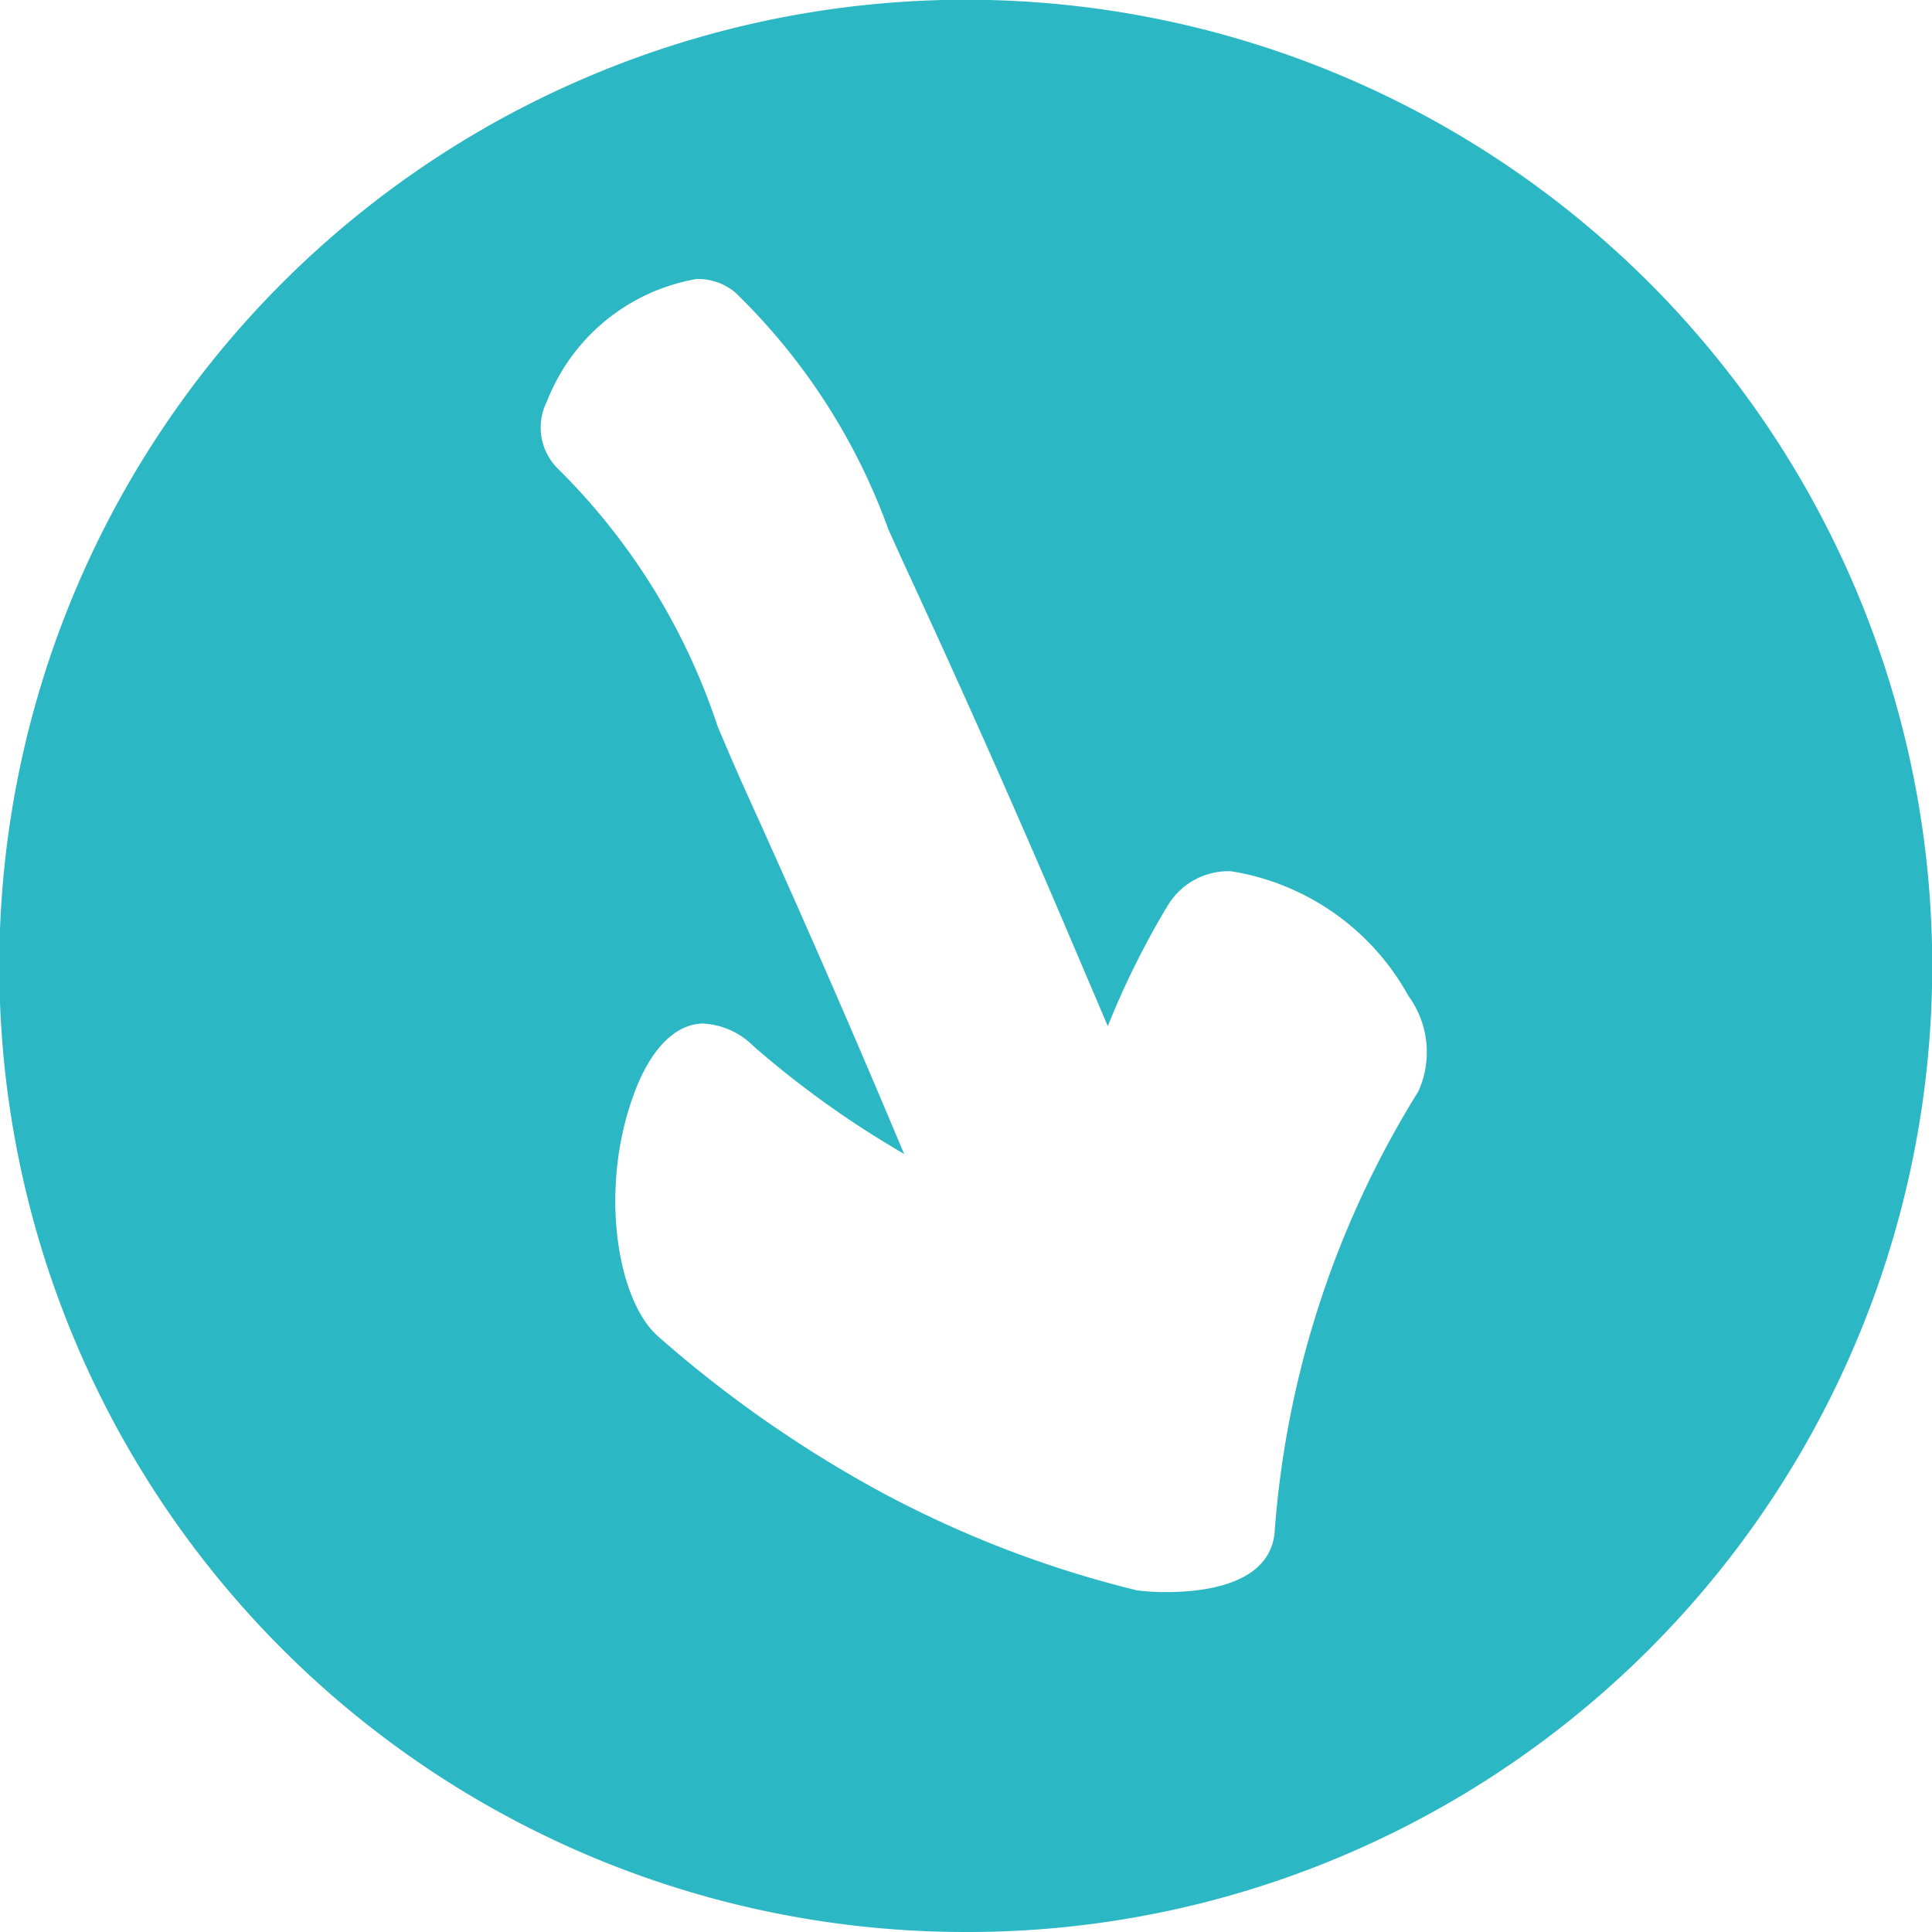 <svg id="Composant_1_1" data-name="Composant 1 – 1" xmlns="http://www.w3.org/2000/svg" width="35" height="35" viewBox="0 0 35 35">
  <path id="Soustraction_1" data-name="Soustraction 1" d="M17.5,35A17.5,17.5,0,0,1,10.688,1.375,17.5,17.5,0,0,1,24.311,33.625,17.39,17.39,0,0,1,17.5,35ZM12.752,18.542h0c-.508,0-.955.443-1.257,1.248-.655,1.741-.315,3.769.427,4.42a21.92,21.92,0,0,0,4.055,2.829,19.633,19.633,0,0,0,4.616,1.771,4.006,4.006,0,0,0,.54.032c.7,0,1.9-.145,1.96-1.113a17.529,17.529,0,0,1,2.6-7.954,1.722,1.722,0,0,0-.178-1.733A4.474,4.474,0,0,0,22.3,15.783a1.288,1.288,0,0,0-1.166.656,15.1,15.1,0,0,0-1.065,2.151l-.652-1.531c-.946-2.226-1.953-4.494-2.992-6.74-.111-.24-.222-.487-.33-.726a11.32,11.32,0,0,0-2.781-4.3,1.058,1.058,0,0,0-.694-.239A3.561,3.561,0,0,0,9.909,7.27a1.047,1.047,0,0,0,.2,1.223A11.736,11.736,0,0,1,13,13.158c.175.413.34.8.514,1.184.929,2.047,1.82,4.081,2.648,6.047l.091.216.127.3a17.443,17.443,0,0,1-2.732-1.955,1.39,1.39,0,0,0-.891-.406Z" fill="#2bb7c4"/>
</svg>
